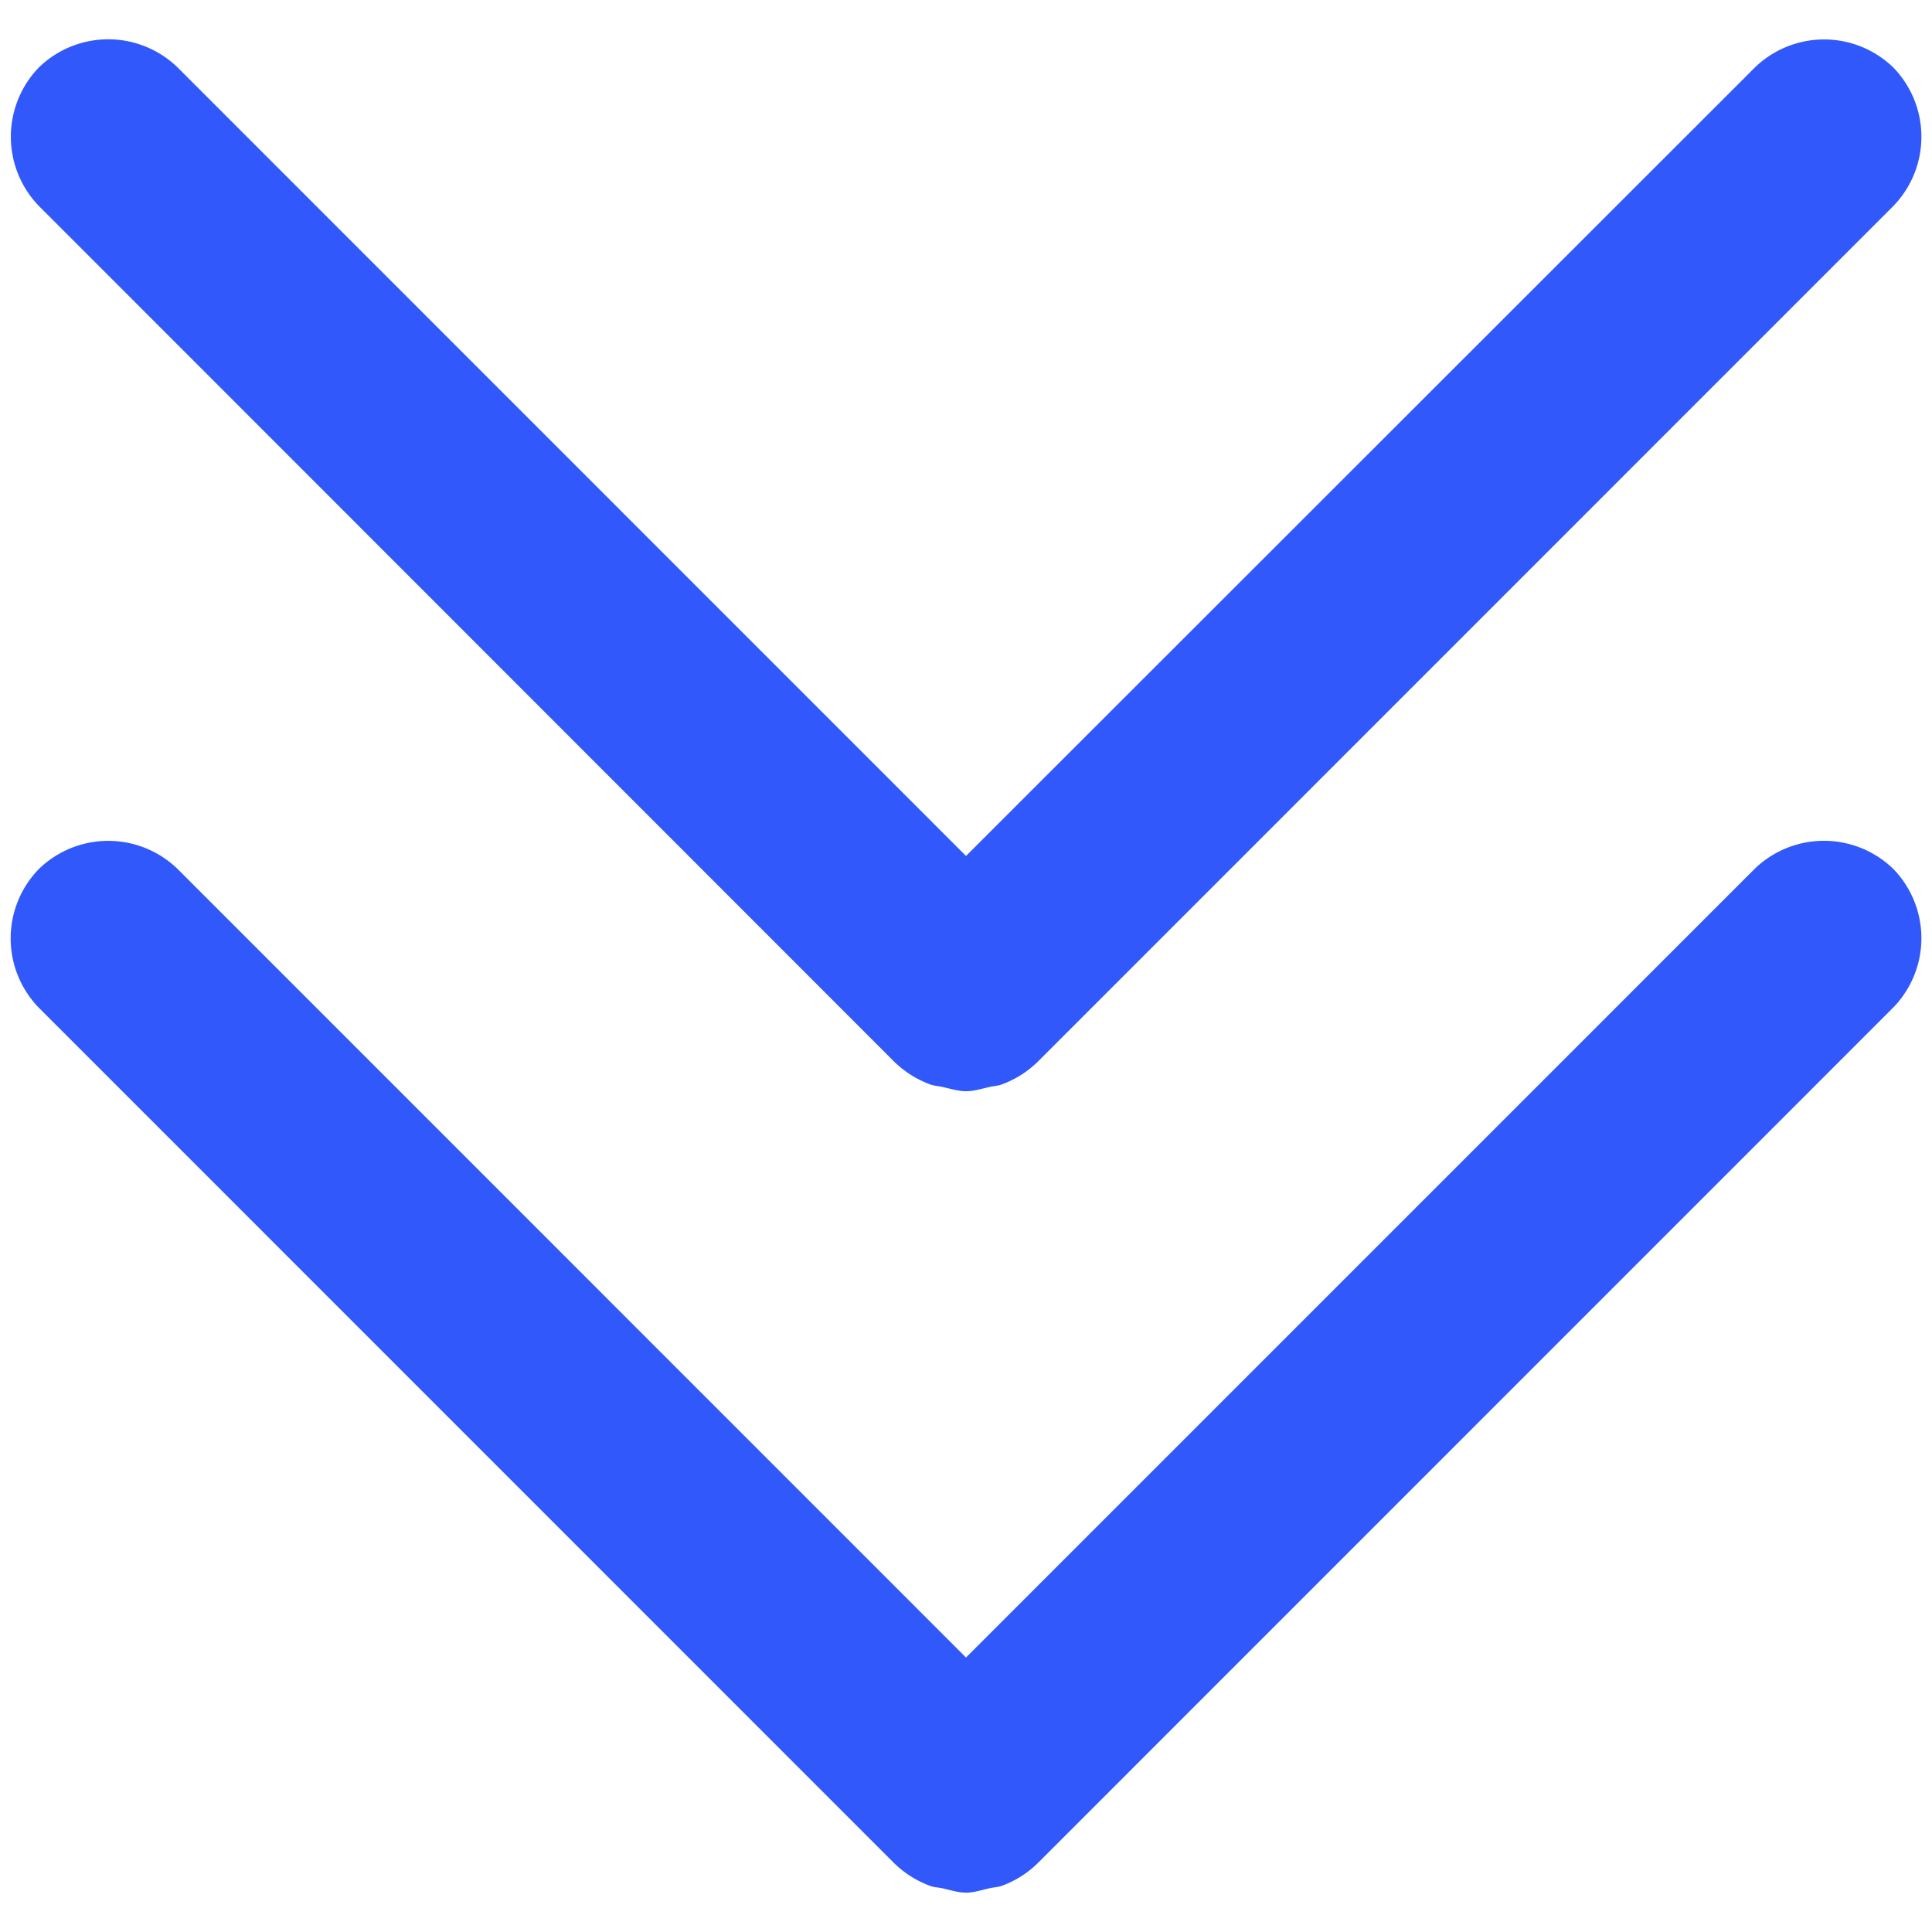 <?xml version="1.0" standalone="no"?><!DOCTYPE svg PUBLIC "-//W3C//DTD SVG 1.1//EN" "http://www.w3.org/Graphics/SVG/1.1/DTD/svg11.dtd"><svg t="1721790651573" class="icon" viewBox="0 0 1024 1024" version="1.1" xmlns="http://www.w3.org/2000/svg" p-id="1440" xmlns:xlink="http://www.w3.org/1999/xlink" width="200" height="200"><path d="M512 453.676l-416.795-416.864a52.776 52.776 0 0 0-74.552-1.11 52.776 52.776 0 0 0 1.04 74.552L473.788 562.556a54.093 54.093 0 0 0 18.863 12.067c2.289 0.971 4.855 0.971 7.282 1.595 3.953 0.832 7.906 2.15 12.067 2.15s8.045-1.248 12.067-2.15c2.358-0.624 4.993-0.624 7.282-1.595a53.4 53.4 0 0 0 18.863-12.067l452.164-452.233a52.706 52.706 0 0 0 1.11-74.552 52.706 52.706 0 0 0-74.482 1.11L512 453.676z" fill="#3158fa" p-id="1441"></path><path d="M512 878.516l-416.795-416.864a52.776 52.776 0 0 0-74.552-1.11 52.706 52.706 0 0 0 0.971 74.621l452.094 452.164a54.093 54.093 0 0 0 18.863 12.067c2.289 0.971 4.855 0.971 7.351 1.526 3.953 0.902 7.906 2.219 12.067 2.219s8.045-1.318 11.998-2.219c2.427-0.624 4.993-0.624 7.351-1.526a53.4 53.4 0 0 0 18.863-12.067l452.094-452.164a52.706 52.706 0 0 0 1.179-74.621 52.776 52.776 0 0 0-74.552 1.04L512 878.516z" fill="#3158fa" p-id="1442"></path></svg>